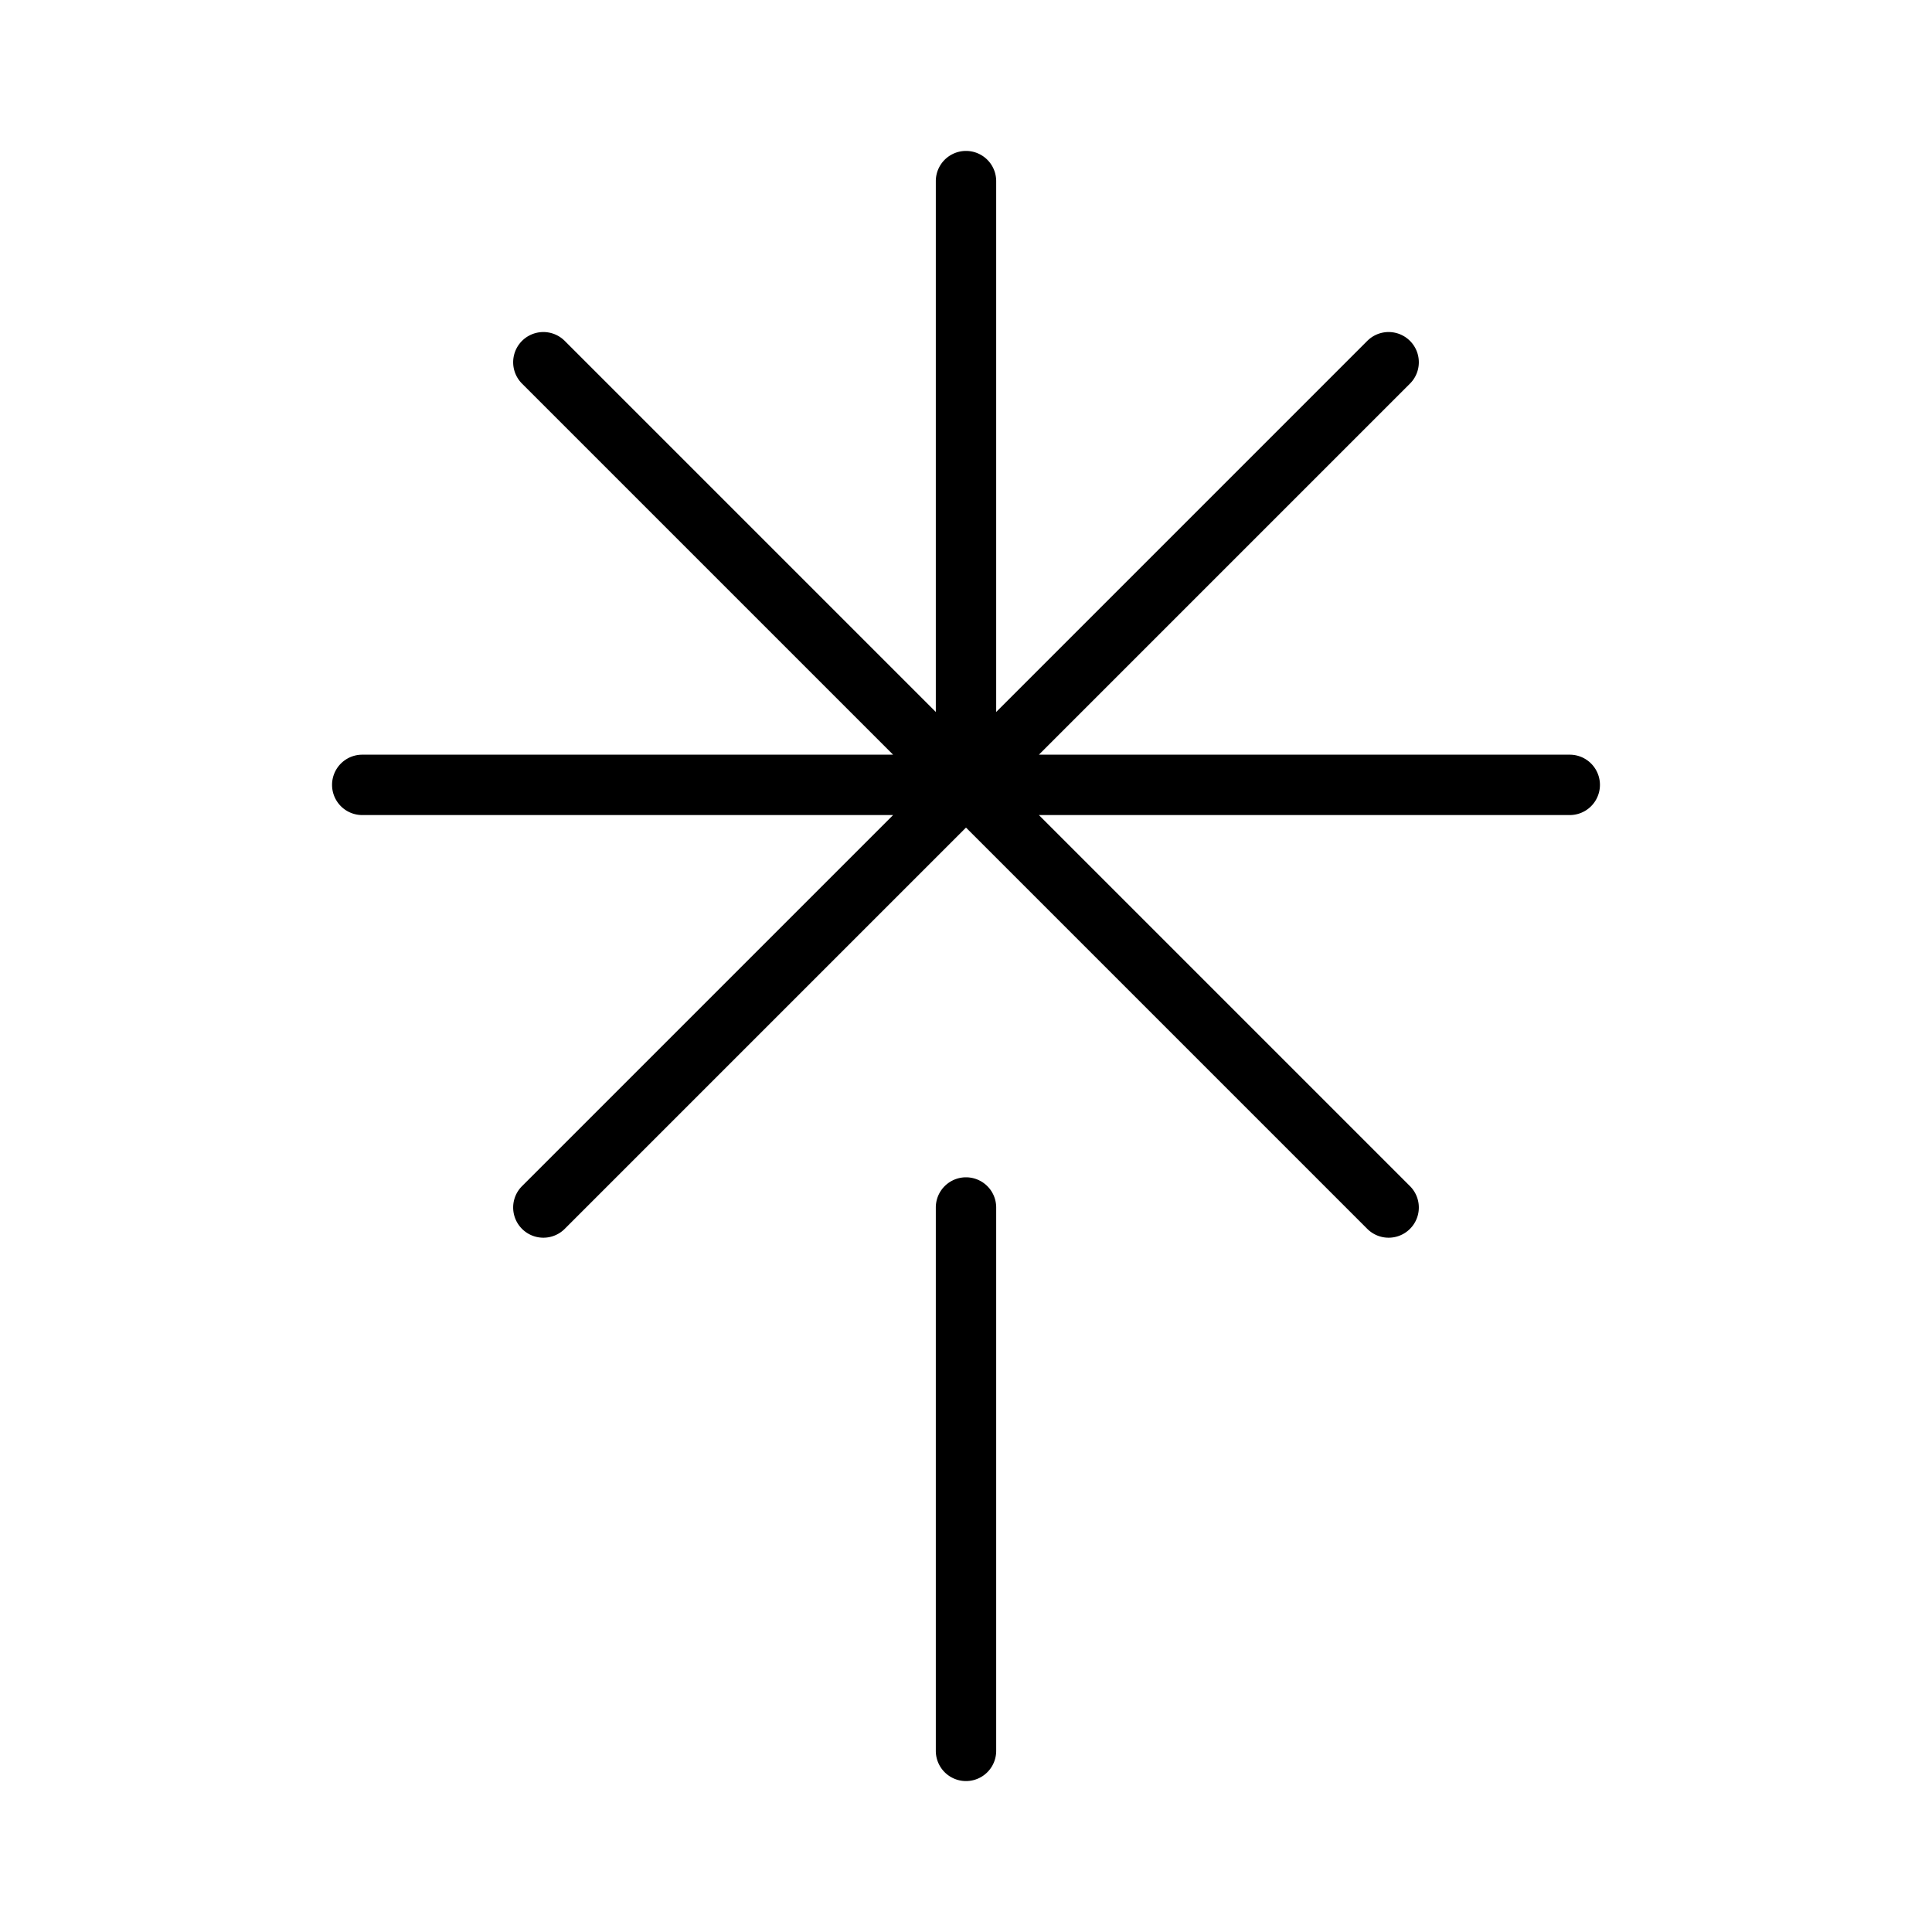 <svg xmlns="http://www.w3.org/2000/svg" viewBox="0 0 256 256" fill="currentColor"><path d="M132,160v72a4,4,0,0,1-8,0V160a4,4,0,0,1,8,0Zm76-60H137.66l49.17-49.17a4,4,0,1,0-5.66-5.66L132,94.34V24a4,4,0,0,0-8,0V94.34L74.83,45.17a4,4,0,0,0-5.66,5.66L118.34,100H48a4,4,0,0,0,0,8h70.34L69.17,157.17a4,4,0,0,0,5.66,5.66L128,109.66l53.17,53.17a4,4,0,0,0,5.66-5.66L137.66,108H208a4,4,0,0,0,0-8Z"/></svg>
